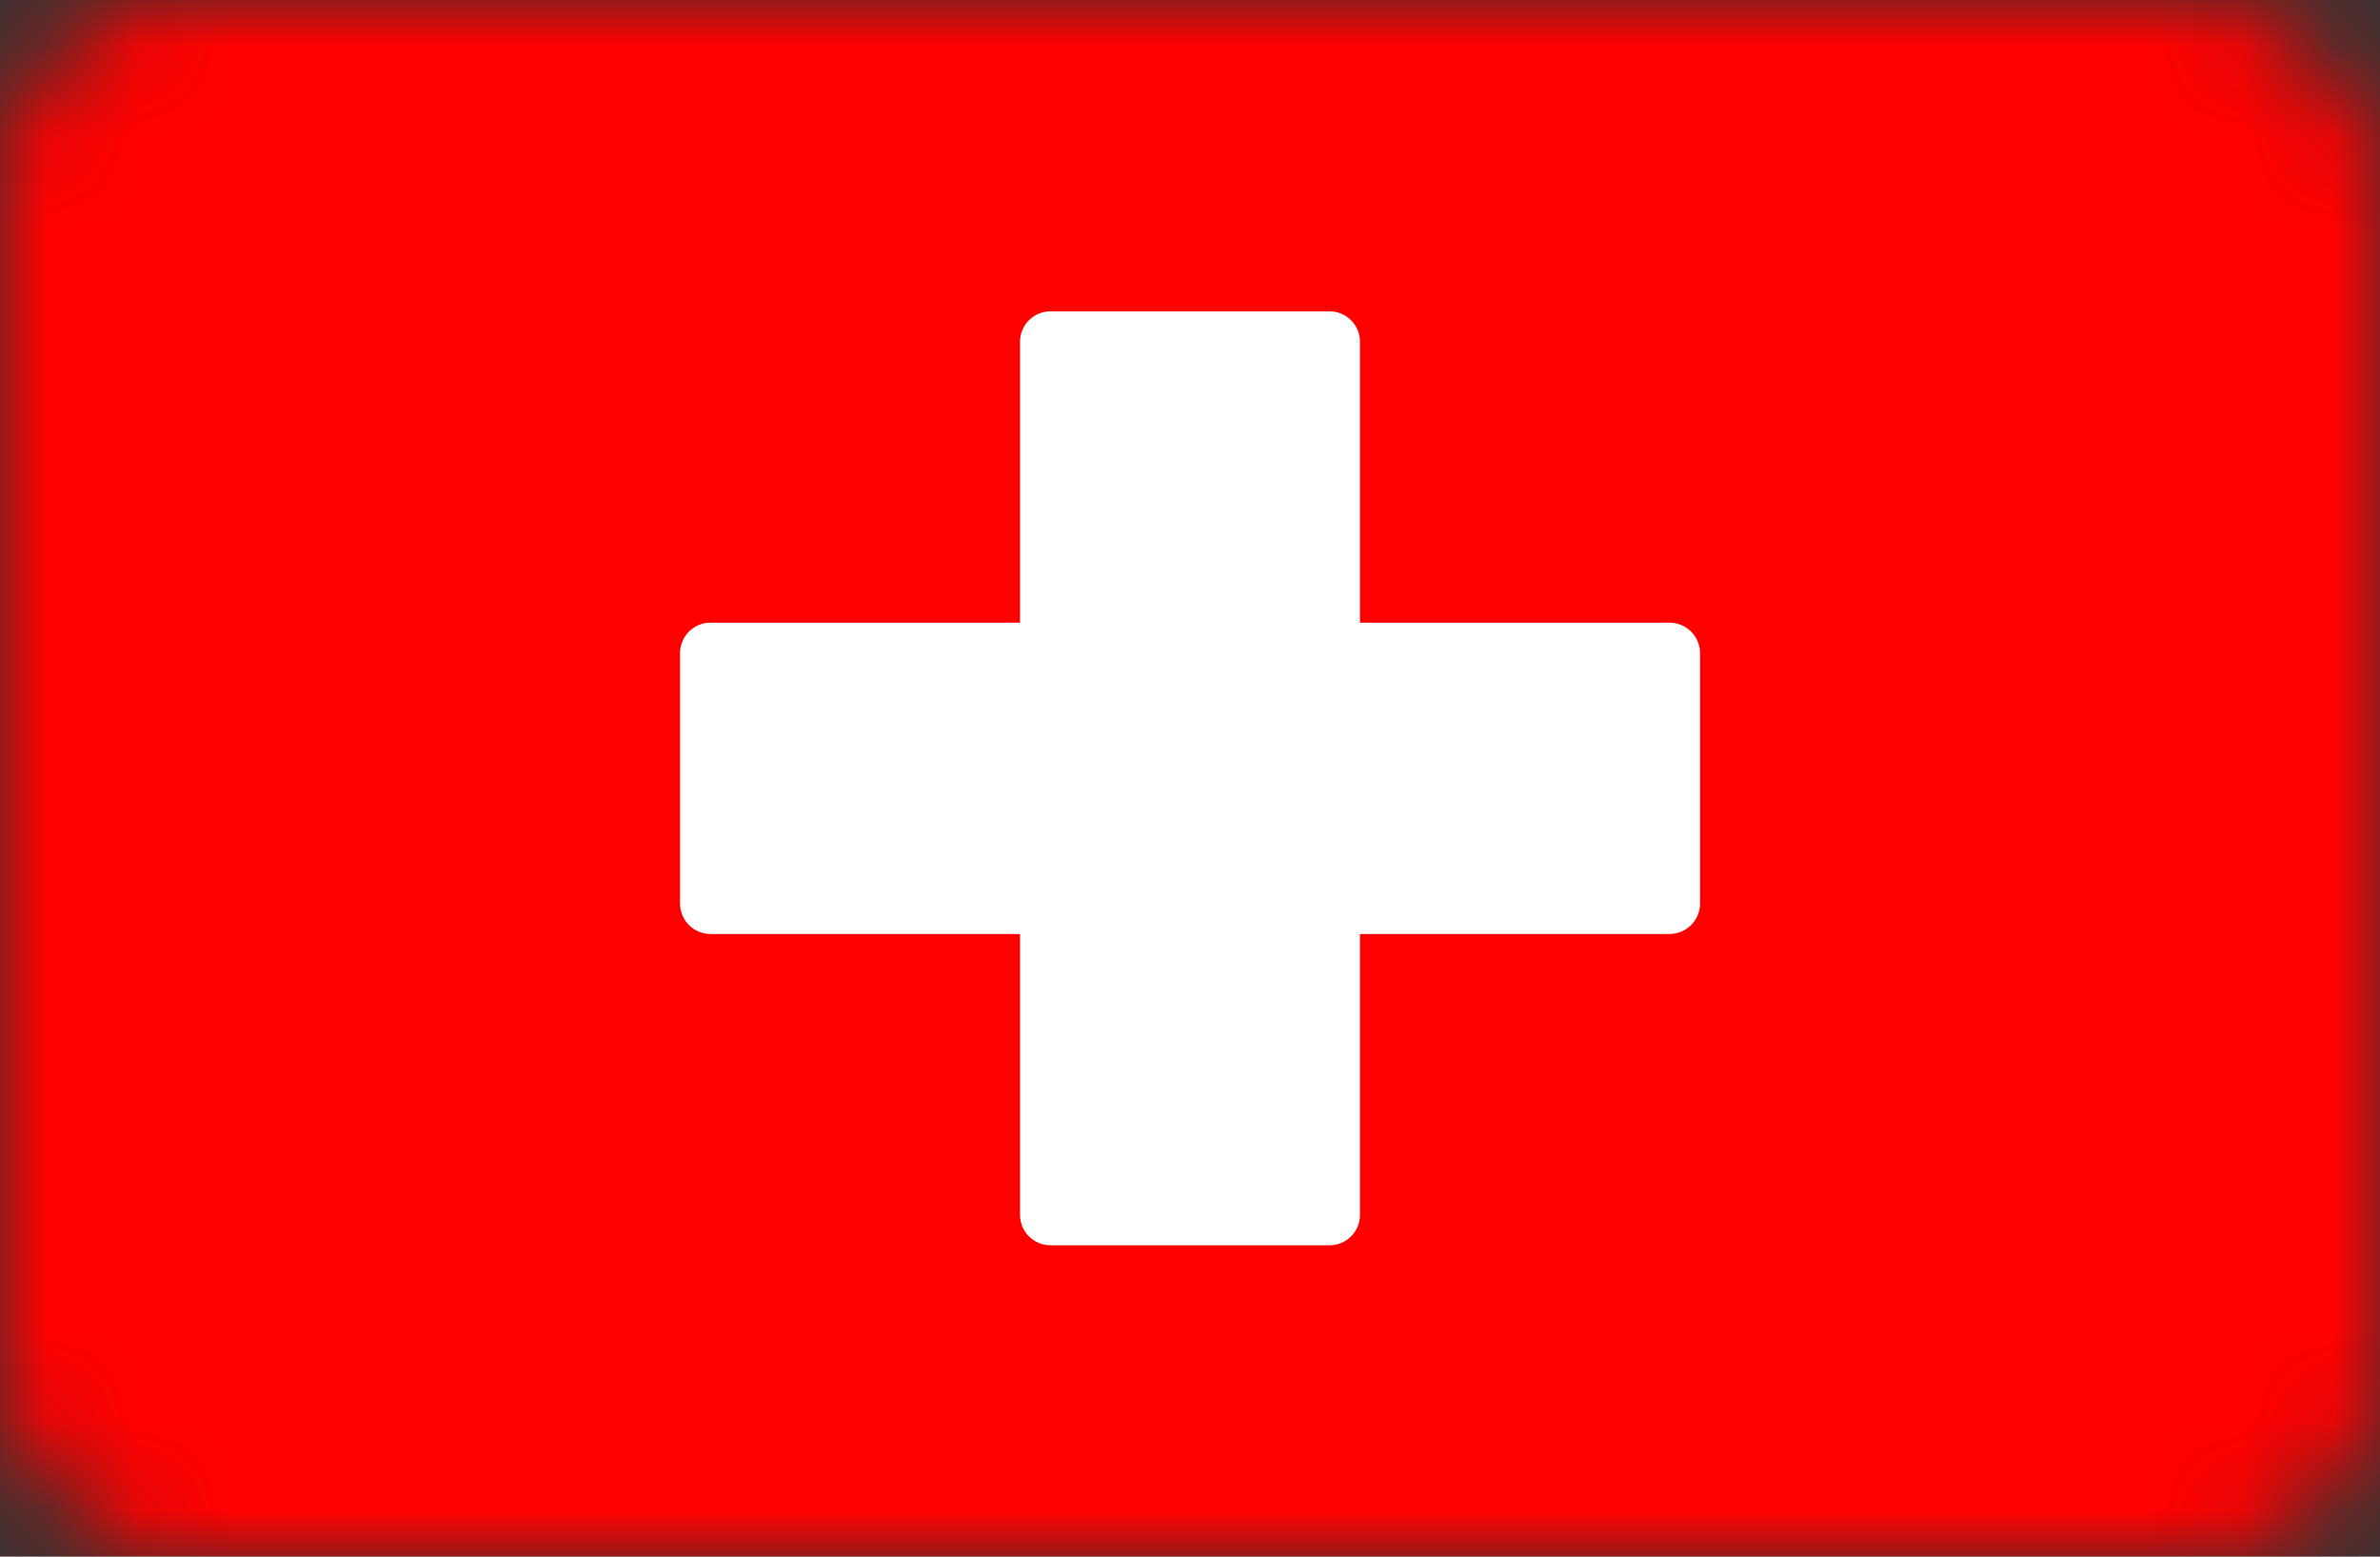 <svg width="26" height="17" viewBox="0 0 26 17" fill="none" xmlns="http://www.w3.org/2000/svg">
<rect x="0" y="0" width="26" height="17" fill="#333333" stroke="none"/>
<mask id="mask0_2400_289" style="mask-type:alpha" maskUnits="userSpaceOnUse" x="0" y="0" width="26" height="17">
<rect width="26" height="17" rx="2" fill="white"/>
</mask>
<g mask="url(#mask0_2400_289)">
<rect width="26" height="17" fill="#FF0000"/>
<path fill-rule="evenodd" clip-rule="evenodd" d="M11.143 10.2H7.762C7.578 10.2 7.429 10.051 7.429 9.867V7.133C7.429 6.949 7.578 6.8 7.762 6.8H11.143V3.733C11.143 3.549 11.292 3.4 11.476 3.4H14.524C14.708 3.4 14.857 3.549 14.857 3.733V6.8H18.238C18.422 6.8 18.572 6.949 18.572 7.133V9.867C18.572 10.051 18.422 10.2 18.238 10.2H14.857V13.267C14.857 13.451 14.708 13.6 14.524 13.6H11.476C11.292 13.6 11.143 13.451 11.143 13.267V10.2Z" fill="white"/>
</g>
</svg>
